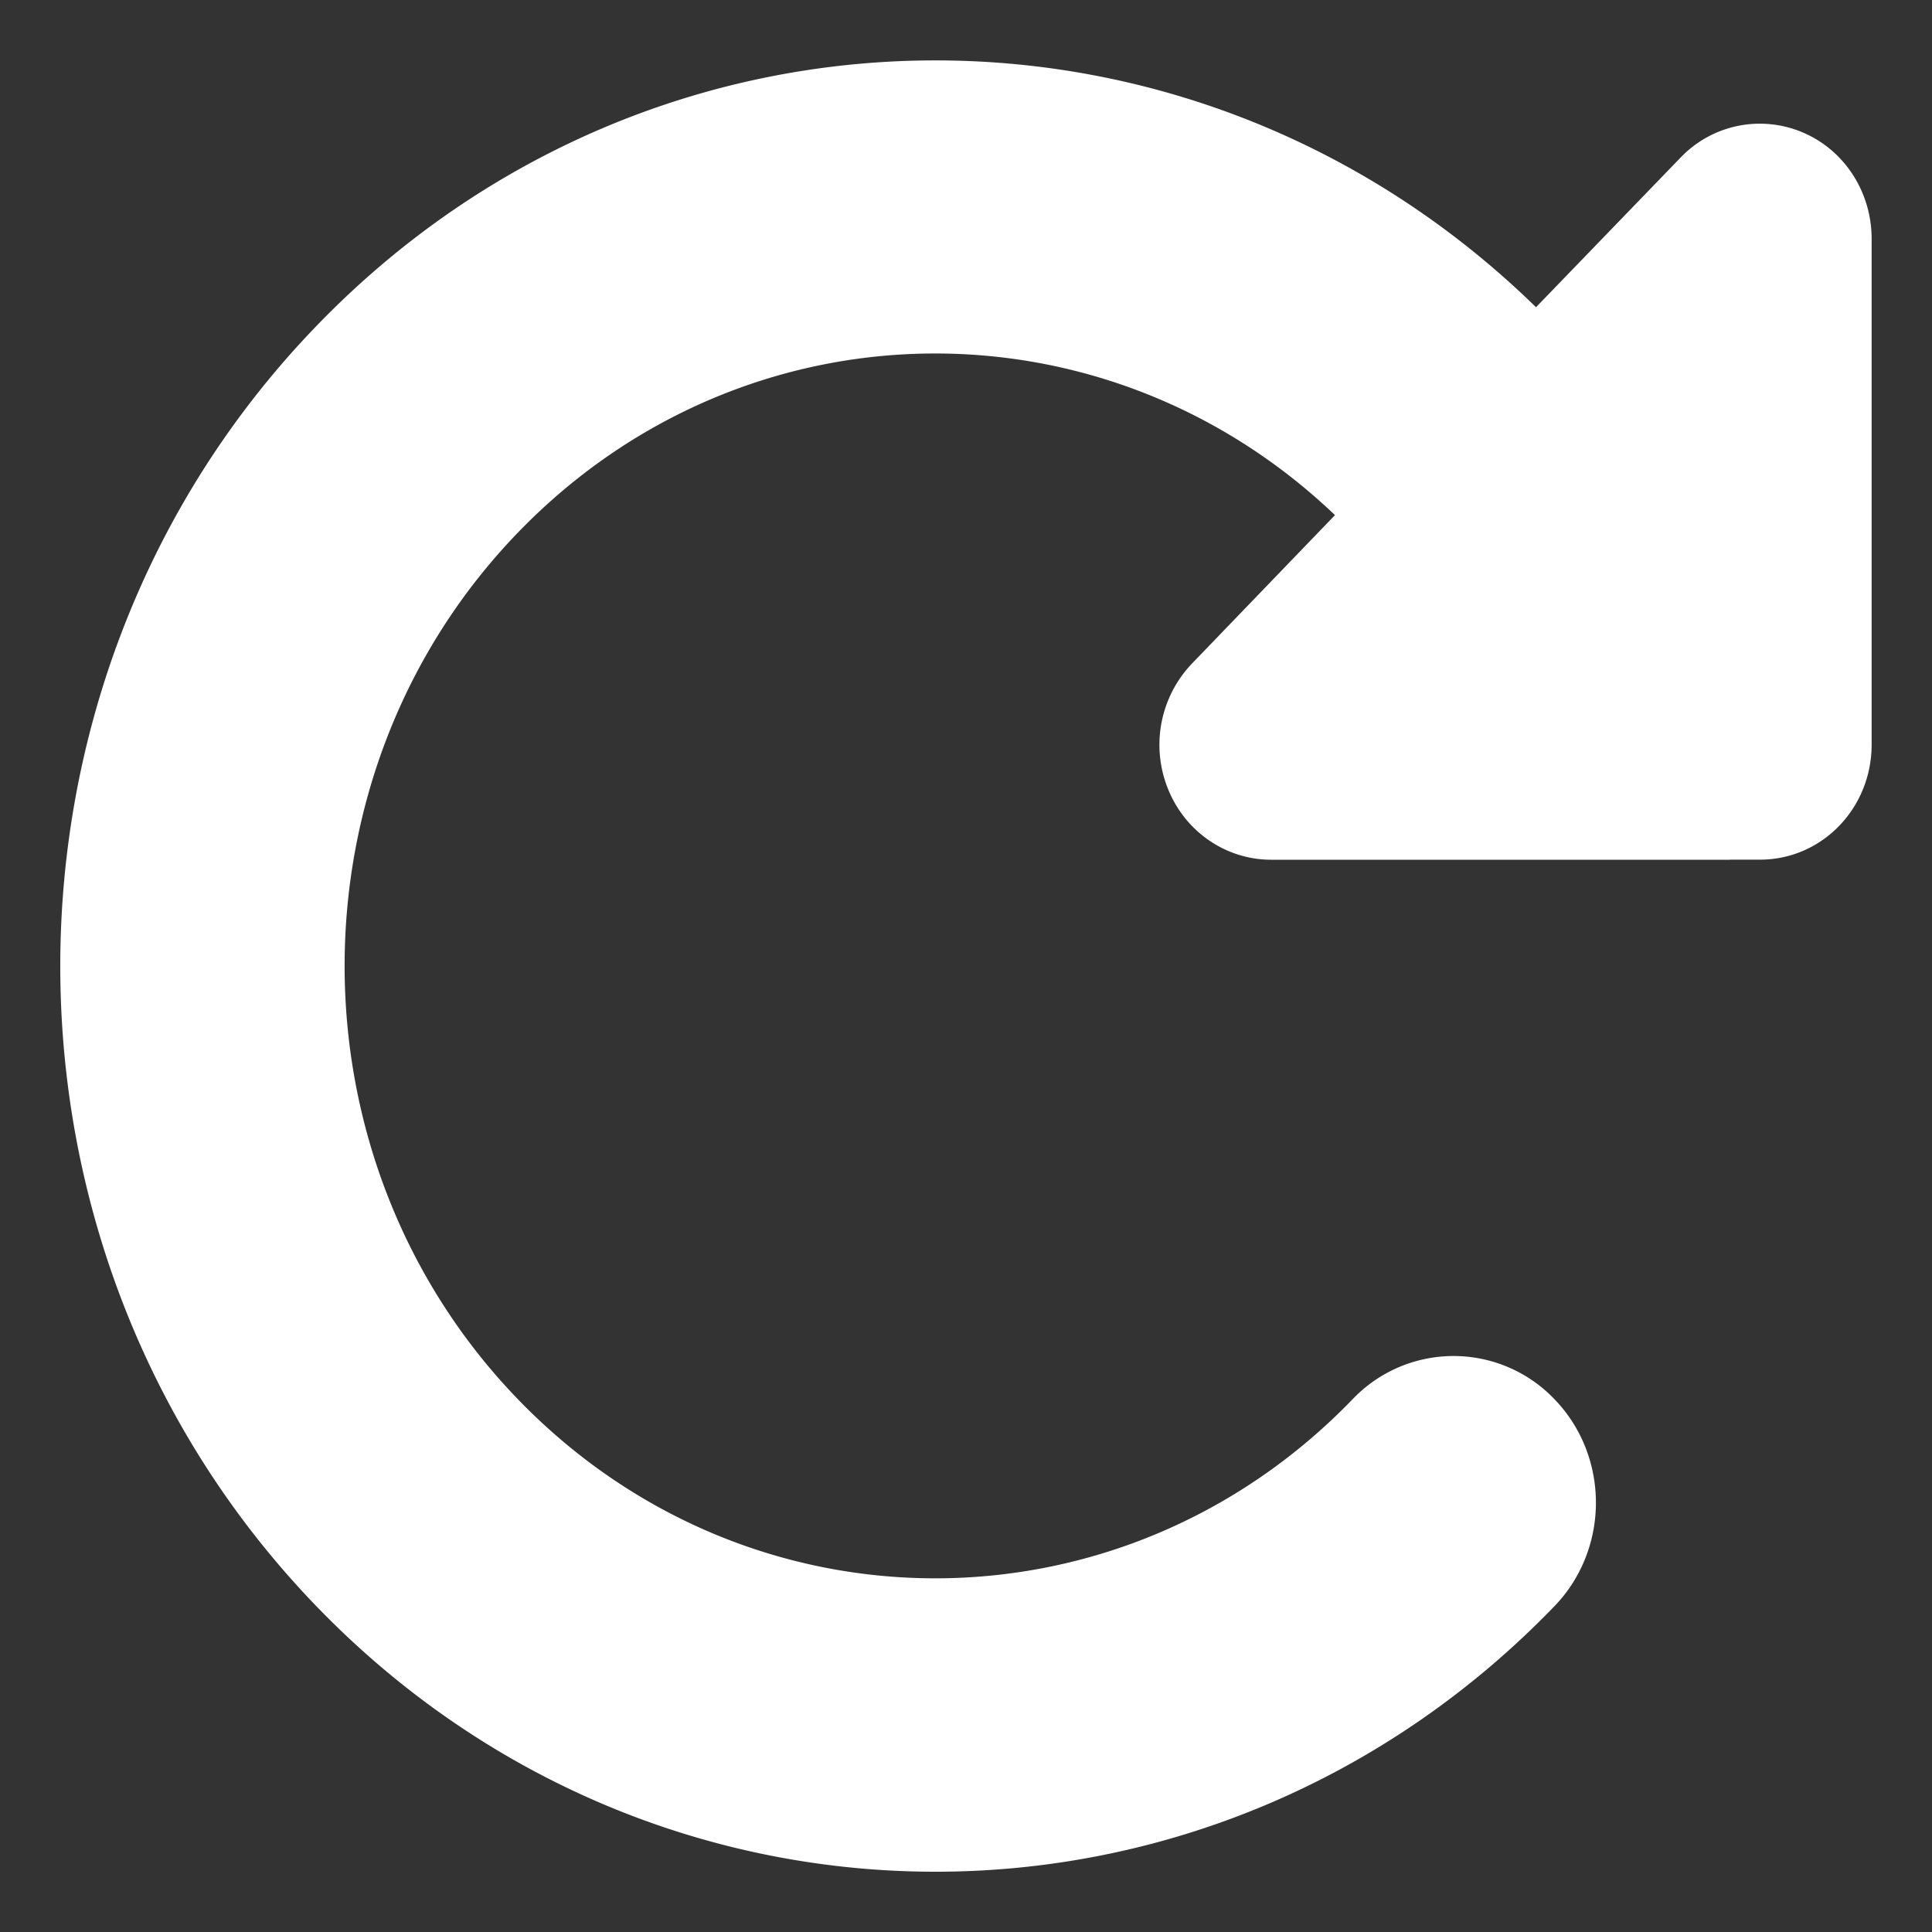 <svg width="24" height="24" fill="none" xmlns="http://www.w3.org/2000/svg"><rect width="100%" height="100%" fill="#333333" stroke="none"/><path d="M21.46 10.554h.402c.704 0 1.263-.585 1.263-1.303V2.966c0-.524-.302-1.003-.778-1.205a1.236 1.236 0 0 0-1.38.283l-1.884 1.95C14.874-.21 8.17-.165 4.02 4.137c-4.195 4.345-4.195 11.384 0 15.729 4.198 4.347 11.003 4.347 15.2 0 .64-.663.64-1.736 0-2.398a1.608 1.608 0 0 0-2.327 0c-2.914 3.018-7.636 3.018-10.55 0-2.916-3.02-2.916-7.918 0-10.938 2.872-2.974 7.493-3.017 10.417-.134l-1.863 1.934a1.336 1.336 0 0 0-.273 1.42c.194.488.656.805 1.168.805h5.666Z" fill="#fff" stroke="#fff" stroke-width=".25"/></svg>